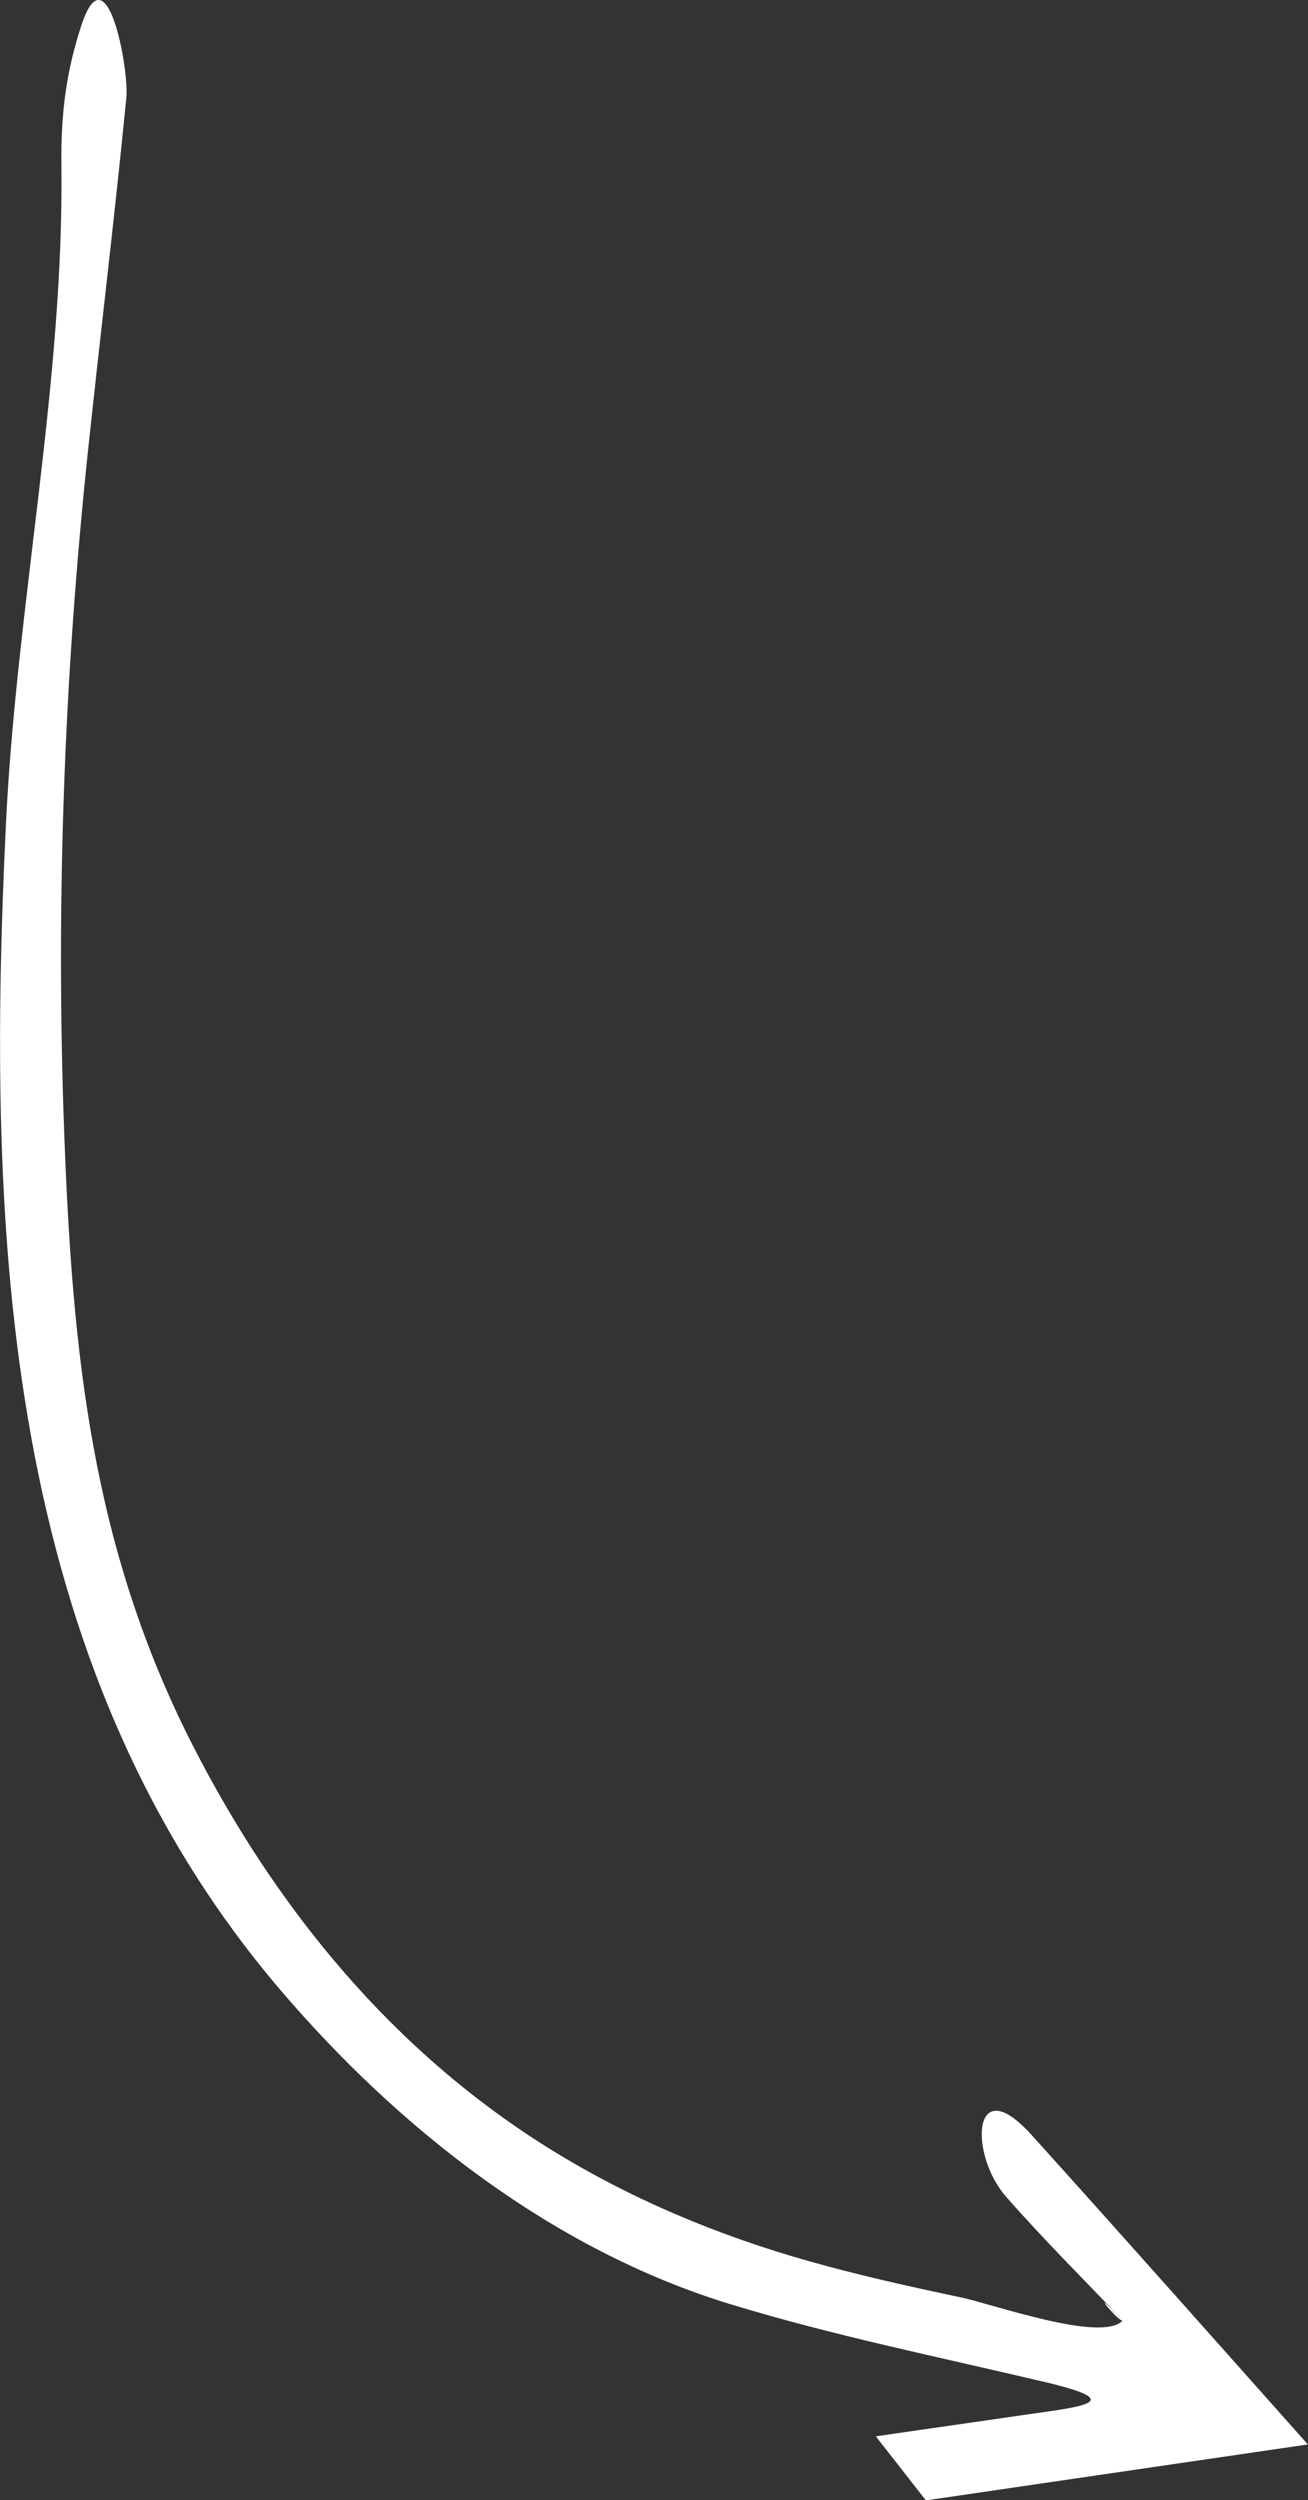 <svg width="79" height="151" viewBox="0 0 79 151" fill="none" xmlns="http://www.w3.org/2000/svg">
<rect x="0" y="0" width="79" height="151" fill="#333333" stroke="none"/>
<g id="Layer_1" clip-path="url(#clip0_236_541)">
<path id="Vector" d="M67.808 140.133C65.45 137.654 63.015 135.235 60.759 132.662C58.52 130.106 58.708 124.951 62.305 128.94C67.902 135.141 73.439 141.394 78.992 147.629C73.814 148.384 68.645 149.147 63.468 149.902C60.956 150.271 58.435 150.64 55.923 151.009C54.915 149.722 53.907 148.435 52.898 147.14C55.923 146.703 58.956 146.265 61.981 145.828C65.33 145.348 68.175 145.065 63.16 143.872C56.786 142.363 50.318 141.059 44.046 139.138C33.417 135.879 24.104 128.588 16.919 120.165C0.095 100.421 -0.828 74.381 0.36 49.739C1.001 36.496 3.871 23.167 3.709 9.924C3.675 6.939 3.982 4.357 4.922 1.51C6.46 -3.122 7.802 4.211 7.631 5.892C6.939 12.977 6.076 20.053 5.324 27.138C3.863 40.93 3.367 54.611 3.88 68.471C4.376 81.731 5.529 93.448 11.655 105.438C16.705 115.319 23.779 123.939 33.264 129.815C38.108 132.817 43.397 135.021 48.874 136.565C51.899 137.422 54.974 138.1 58.05 138.752C59.964 139.155 66.586 141.514 67.808 140.141C65.45 137.663 67.637 140.339 67.808 140.141V140.133Z" fill="white"/>
</g>
<defs>
<clipPath id="clip0_236_541">
<rect width="79" height="151" fill="white"/>
</clipPath>
</defs>
</svg>
